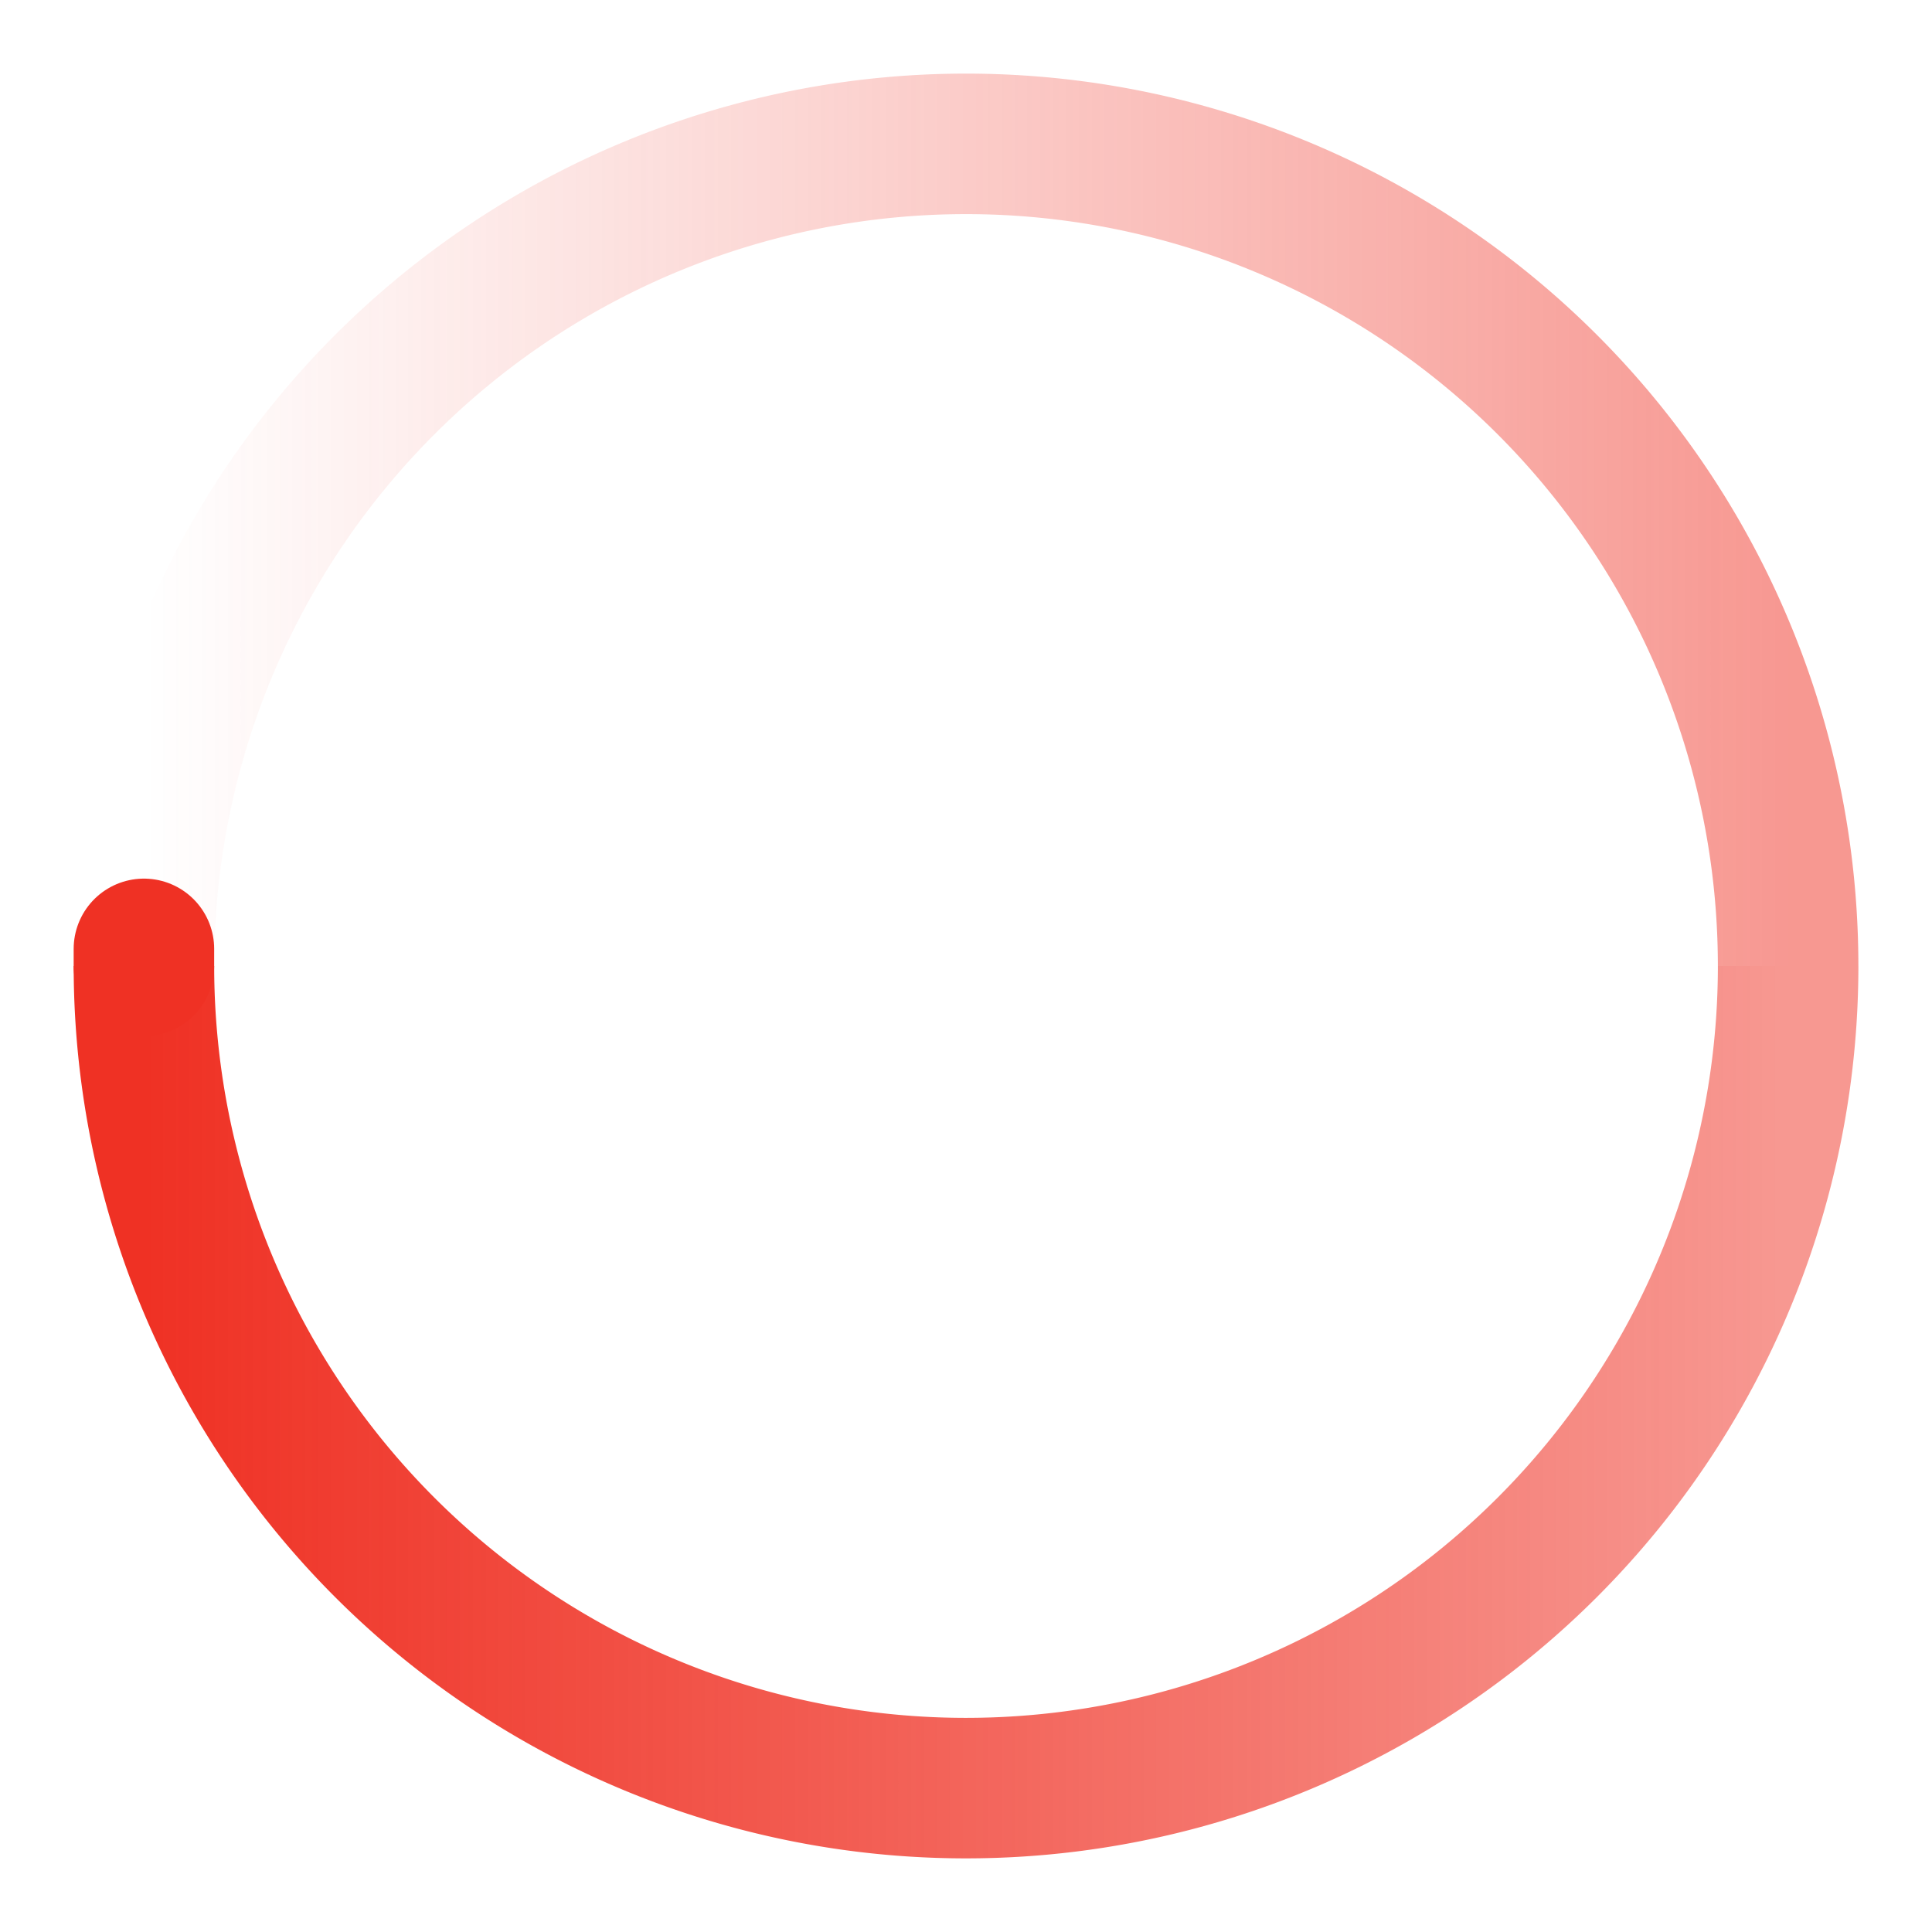 <svg fill="none" xmlns="http://www.w3.org/2000/svg" viewBox="0 0 110 110">
  <path d="M8.194 55A46.81 46.81 0 0 1 55.001 8.191 46.806 46.806 0 0 1 101.808 55" stroke="url(#a)" stroke-width="8"/>
  <path d="M101.809 55a46.81 46.81 0 0 1-46.807 46.808A46.806 46.806 0 0 1 8.195 55" stroke="url(#b)" stroke-width="8"/>
  <path d="M8.194 55c-.003-.325-.003-.65 0-.975" stroke="#ef3124" stroke-width="8" stroke-linecap="round"/>
  <defs>
    <linearGradient id="a" x1="8.194" y1="8.191" x2="101.808" y2="8.191" gradientUnits="userSpaceOnUse">
      <stop stop-opacity="0" stop-color="#ef3124"/>
      <stop offset="1" stop-opacity=".5" stop-color="#ef3124"/>
    </linearGradient>
    <linearGradient id="b" x1="8.195" y1="55" x2="101.809" y2="55" gradientUnits="userSpaceOnUse">
      <stop stop-color="#ef3124"/>
      <stop offset="1" stop-opacity=".5" stop-color="#ef3124"/>
    </linearGradient>
  </defs>
</svg>
